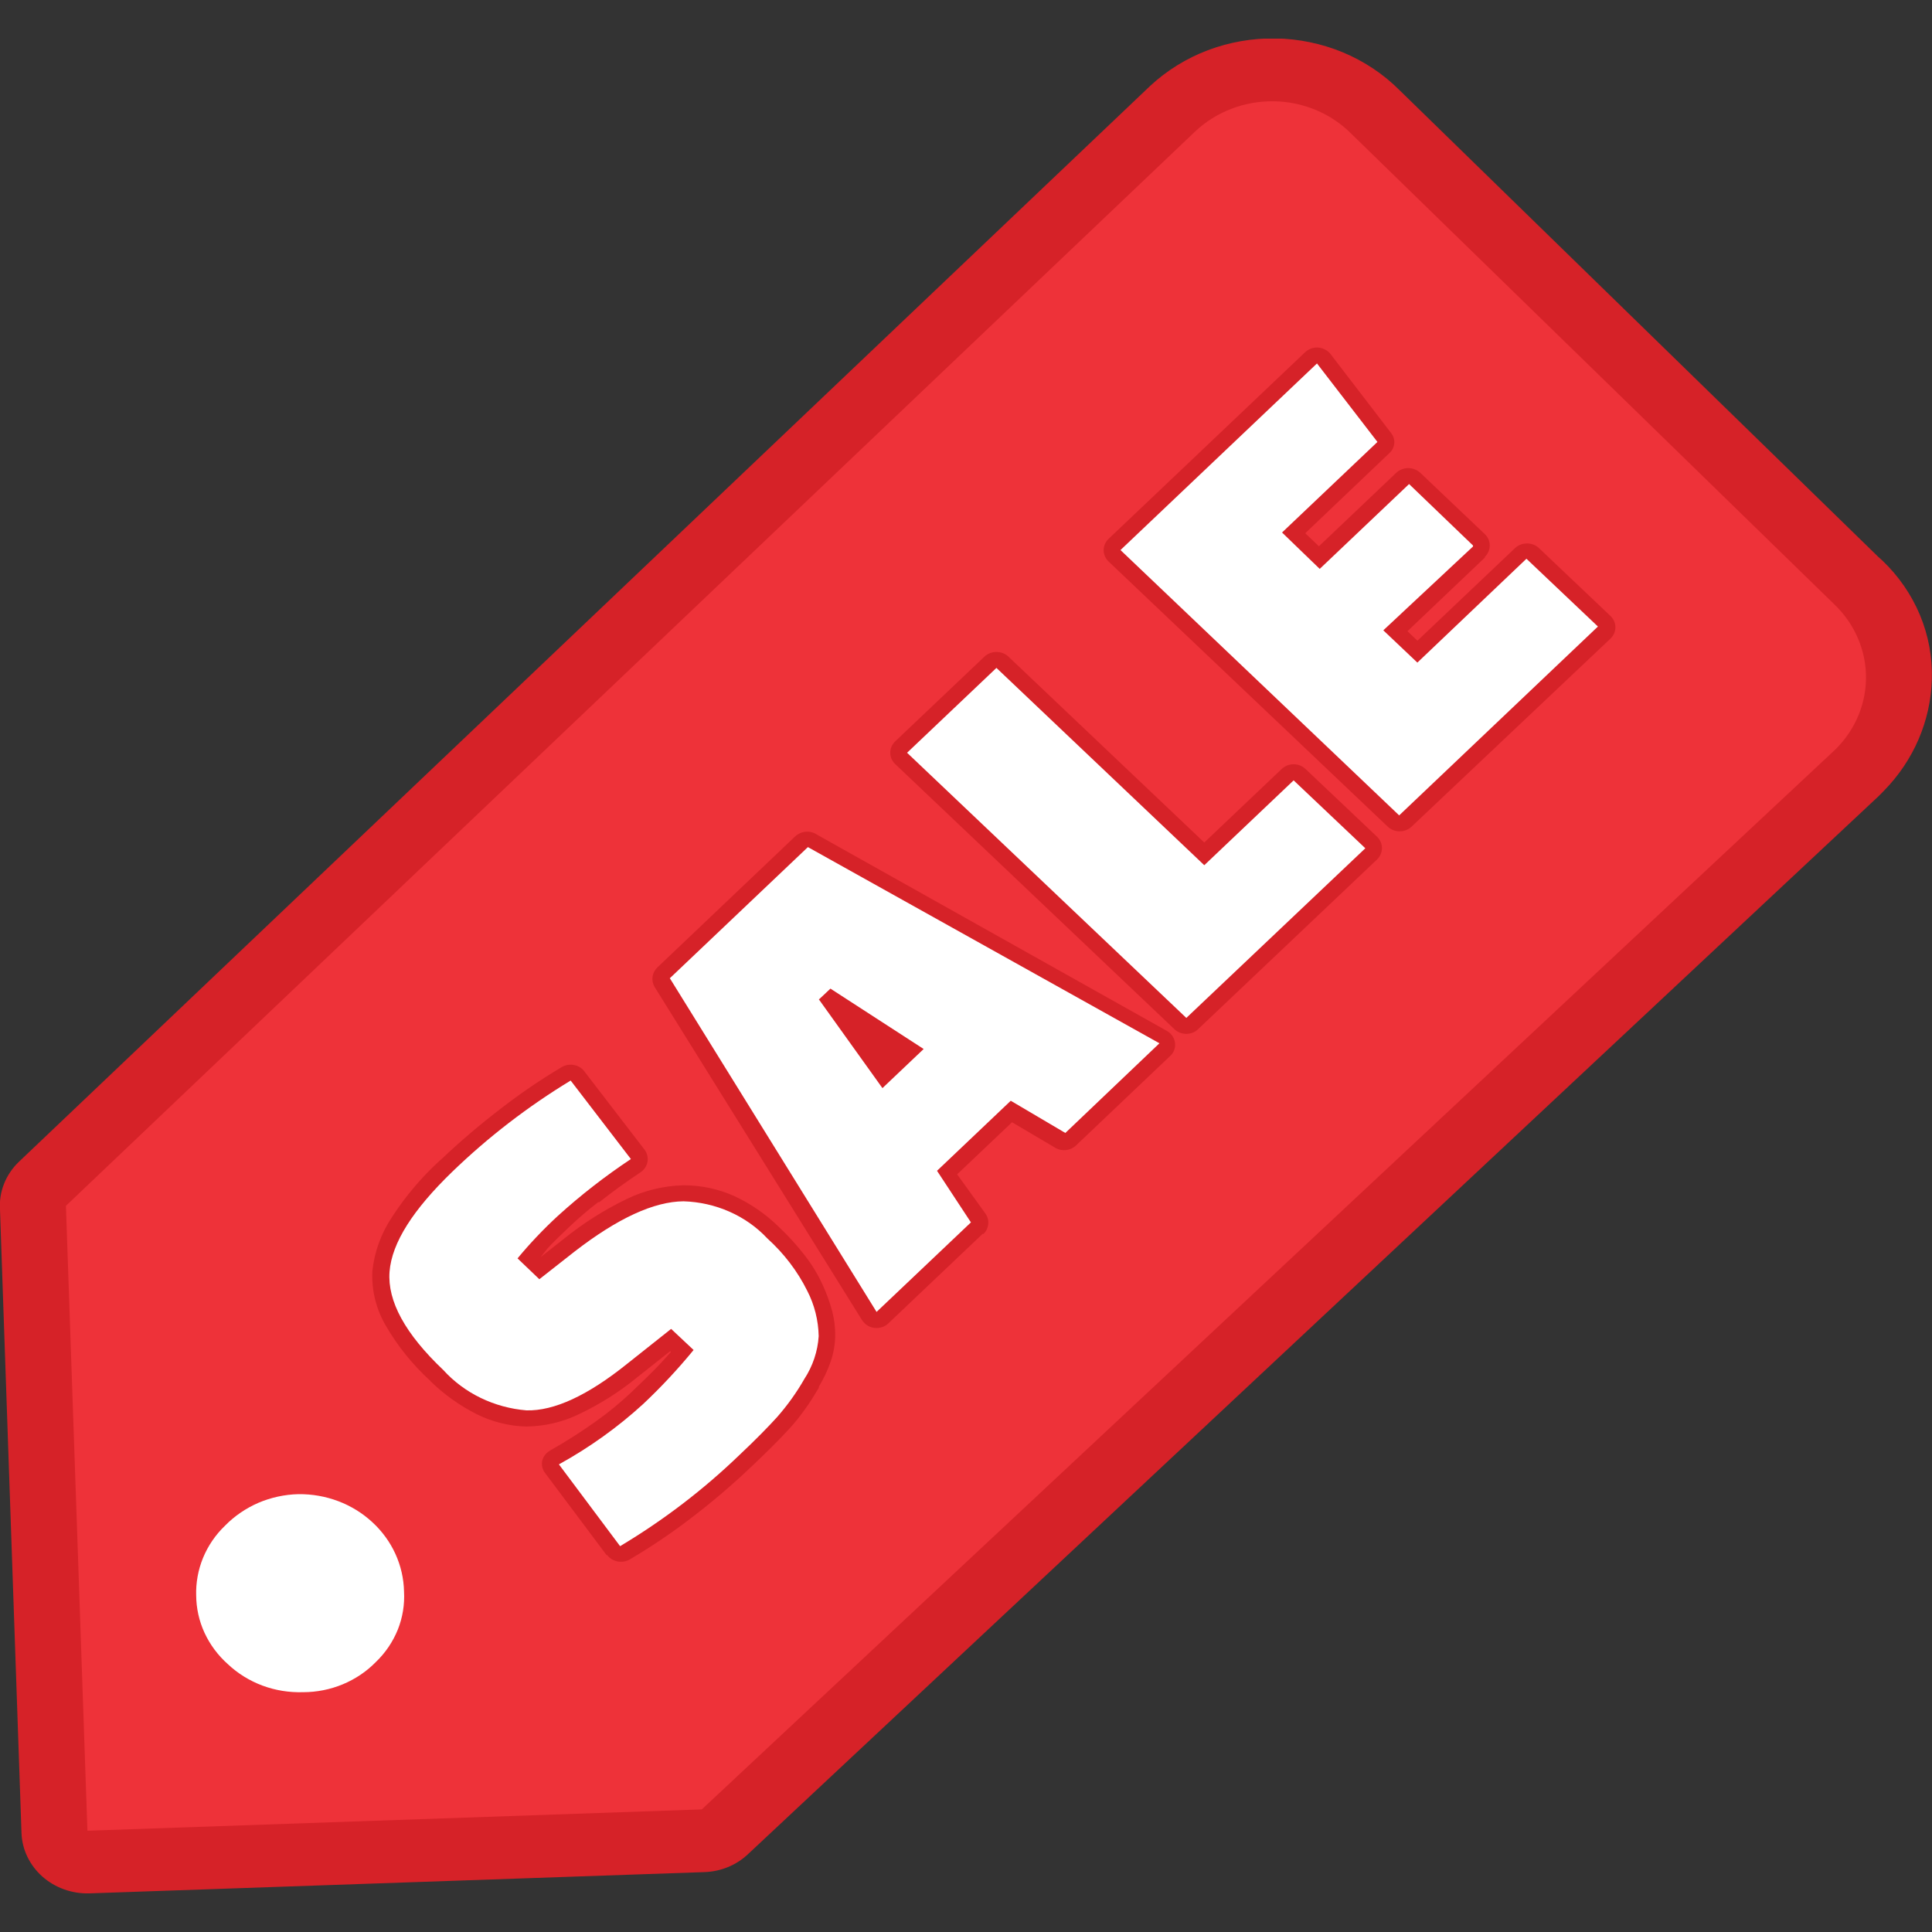 <svg width="24" height="24" viewBox="0 0 24 24" fill="none" xmlns="http://www.w3.org/2000/svg">
<rect x="0" y="0" width="24" height="24" fill="#333333" stroke="none"/>
<g clip-path="url(#clip0_12926_420)">
<path d="M0.267 22.77L-0 15.03C-0.008 14.92 0.009 14.809 0.05 14.706C0.091 14.602 0.155 14.508 0.237 14.43C4.921 9.976 9.604 5.522 14.288 1.067C14.494 0.876 14.737 0.725 15.004 0.624C15.272 0.523 15.558 0.473 15.845 0.477C16.133 0.482 16.417 0.541 16.681 0.65C16.944 0.76 17.183 0.918 17.381 1.116L23.332 6.917L23.382 6.962C23.585 7.155 23.744 7.386 23.85 7.639C23.956 7.893 24.006 8.165 23.998 8.438C23.984 8.952 23.774 9.444 23.405 9.821L23.336 9.891L9.293 23.032C9.148 23.17 8.953 23.25 8.748 23.256L1.112 23.52C0.895 23.527 0.684 23.451 0.526 23.311C0.368 23.17 0.274 22.976 0.267 22.77ZM2.439 19.826C2.434 19.666 2.463 19.506 2.525 19.356C2.587 19.207 2.68 19.071 2.799 18.956C2.915 18.837 3.056 18.74 3.212 18.673C3.369 18.606 3.538 18.569 3.709 18.564C4.051 18.561 4.38 18.686 4.625 18.912C4.87 19.138 5.011 19.446 5.019 19.77C5.028 19.931 5.001 20.092 4.941 20.243C4.881 20.394 4.788 20.531 4.669 20.646C4.553 20.764 4.413 20.859 4.257 20.923C4.101 20.988 3.933 21.021 3.763 21.021C3.419 21.027 3.086 20.904 2.838 20.679C2.59 20.453 2.445 20.143 2.437 19.817L2.439 19.826Z" fill="#D62228"/>
<path d="M0.819 14.979L1.086 22.742L8.718 22.477L22.755 9.352C22.887 9.234 22.992 9.092 23.065 8.935C23.138 8.778 23.177 8.608 23.18 8.436C23.183 8.264 23.15 8.094 23.082 7.934C23.015 7.775 22.914 7.63 22.787 7.508L16.788 1.663C16.664 1.538 16.515 1.437 16.35 1.368C16.184 1.298 16.005 1.261 15.824 1.258C15.643 1.256 15.463 1.287 15.296 1.352C15.128 1.416 14.975 1.512 14.847 1.633L0.819 14.979Z" fill="#EE3239"/>
<path d="M2.437 19.823C2.432 19.662 2.461 19.502 2.522 19.353C2.584 19.203 2.676 19.067 2.795 18.953C2.912 18.833 3.053 18.737 3.209 18.669C3.366 18.602 3.535 18.565 3.707 18.561C4.05 18.557 4.38 18.682 4.625 18.909C4.871 19.135 5.012 19.445 5.019 19.77C5.028 19.931 5.002 20.092 4.942 20.243C4.881 20.394 4.789 20.531 4.669 20.646C4.554 20.764 4.414 20.858 4.258 20.923C4.102 20.988 3.934 21.021 3.764 21.021C3.592 21.026 3.421 20.999 3.26 20.939C3.1 20.879 2.954 20.789 2.832 20.674C2.708 20.564 2.609 20.431 2.541 20.284C2.473 20.137 2.438 19.978 2.437 19.817L2.437 19.823Z" fill="white"/>
<path d="M7.535 19.318L6.774 18.302C6.757 18.281 6.745 18.257 6.738 18.232C6.731 18.206 6.73 18.18 6.734 18.154C6.739 18.128 6.749 18.103 6.765 18.081C6.78 18.059 6.8 18.04 6.824 18.026L6.84 18.015C7.033 17.906 7.219 17.787 7.399 17.659C7.556 17.548 7.704 17.426 7.843 17.295C7.985 17.16 8.104 17.044 8.197 16.946L8.335 16.794L8.325 16.785L7.916 17.109C7.698 17.288 7.458 17.44 7.201 17.563C6.995 17.665 6.767 17.718 6.535 17.721C6.322 17.715 6.114 17.663 5.925 17.569C5.714 17.463 5.521 17.326 5.354 17.164L5.343 17.151C5.125 16.952 4.941 16.723 4.795 16.472C4.672 16.264 4.614 16.027 4.626 15.789C4.651 15.55 4.735 15.321 4.87 15.118C5.036 14.862 5.235 14.626 5.463 14.417L5.477 14.406C5.714 14.181 5.963 13.969 6.223 13.77C6.463 13.584 6.715 13.412 6.978 13.256C7.025 13.228 7.082 13.219 7.136 13.231C7.19 13.242 7.237 13.274 7.266 13.318L8.007 14.282C8.039 14.325 8.052 14.377 8.044 14.429C8.035 14.481 8.006 14.528 7.962 14.559C7.764 14.691 7.596 14.814 7.444 14.934L7.43 14.934C7.307 15.029 7.189 15.13 7.077 15.236C6.972 15.336 6.879 15.424 6.802 15.508L6.715 15.617L7.006 15.388C7.244 15.196 7.505 15.03 7.784 14.895C8.004 14.788 8.246 14.73 8.493 14.724C8.709 14.724 8.923 14.769 9.119 14.857C9.328 14.954 9.517 15.085 9.678 15.244C9.794 15.353 9.901 15.471 9.998 15.596C10.085 15.708 10.159 15.829 10.217 15.956C10.267 16.063 10.307 16.174 10.338 16.288C10.364 16.39 10.377 16.494 10.375 16.599C10.373 16.705 10.354 16.81 10.32 16.911C10.282 17.02 10.233 17.126 10.172 17.226L10.172 17.239C10.114 17.336 10.059 17.426 10.002 17.503C9.946 17.583 9.885 17.659 9.82 17.732C9.67 17.897 9.506 18.056 9.342 18.212L9.33 18.223C9.097 18.445 8.851 18.655 8.594 18.851C8.348 19.04 8.091 19.214 7.823 19.372C7.778 19.398 7.724 19.407 7.672 19.397C7.62 19.387 7.574 19.359 7.543 19.318L7.535 19.318ZM12.208 15.326L11.037 16.438C11.018 16.457 10.995 16.472 10.969 16.482C10.944 16.492 10.916 16.497 10.889 16.497C10.861 16.497 10.834 16.492 10.808 16.482C10.783 16.472 10.76 16.457 10.741 16.438C10.724 16.422 10.71 16.404 10.699 16.384L8.131 12.259C8.109 12.221 8.1 12.177 8.106 12.133C8.112 12.09 8.133 12.05 8.165 12.019L9.879 10.389C9.915 10.356 9.961 10.336 10.011 10.332C10.06 10.328 10.11 10.341 10.15 10.369L14.495 12.806C14.543 12.833 14.577 12.877 14.591 12.928C14.605 12.979 14.598 13.033 14.57 13.078C14.561 13.092 14.55 13.106 14.537 13.117L13.367 14.229C13.332 14.263 13.285 14.283 13.235 14.287C13.185 14.291 13.136 14.278 13.095 14.25L12.572 13.941L11.89 14.588L12.246 15.082C12.271 15.12 12.281 15.165 12.276 15.21C12.271 15.254 12.251 15.296 12.218 15.328L12.208 15.326ZM17.107 10.676L14.884 12.784C14.865 12.803 14.842 12.817 14.817 12.828C14.791 12.838 14.764 12.843 14.736 12.843C14.709 12.843 14.681 12.838 14.656 12.828C14.63 12.817 14.607 12.803 14.588 12.784L11.12 9.491C11.081 9.454 11.059 9.403 11.059 9.351C11.059 9.298 11.081 9.248 11.12 9.21L12.23 8.156C12.269 8.119 12.323 8.099 12.378 8.099C12.433 8.099 12.487 8.119 12.526 8.156L14.96 10.466L15.921 9.553C15.941 9.534 15.964 9.52 15.989 9.509C16.015 9.499 16.042 9.494 16.07 9.494C16.097 9.494 16.124 9.499 16.15 9.509C16.175 9.52 16.198 9.534 16.218 9.553L17.107 10.395C17.145 10.432 17.167 10.483 17.167 10.536C17.167 10.588 17.145 10.639 17.107 10.676ZM18.446 6.926L17.484 7.841L17.608 7.959L18.821 6.808C18.86 6.771 18.914 6.751 18.969 6.751C19.024 6.751 19.078 6.771 19.117 6.808L20.006 7.652C20.045 7.689 20.067 7.74 20.067 7.792C20.067 7.845 20.045 7.896 20.006 7.933L17.535 10.269C17.496 10.306 17.442 10.327 17.387 10.327C17.331 10.327 17.278 10.306 17.239 10.269L13.771 6.975C13.732 6.937 13.71 6.887 13.71 6.834C13.71 6.782 13.732 6.731 13.771 6.694L16.212 4.376C16.231 4.358 16.254 4.343 16.279 4.333C16.305 4.322 16.332 4.317 16.36 4.317C16.387 4.317 16.415 4.322 16.44 4.333C16.466 4.343 16.489 4.358 16.508 4.376C16.521 4.388 16.532 4.401 16.542 4.416L17.278 5.376C17.309 5.413 17.324 5.46 17.32 5.507C17.316 5.555 17.294 5.599 17.257 5.631L16.214 6.624L16.384 6.786L17.346 5.872C17.385 5.836 17.438 5.815 17.494 5.815C17.549 5.815 17.602 5.836 17.642 5.872L18.446 6.636C18.485 6.673 18.506 6.724 18.506 6.776C18.506 6.829 18.485 6.879 18.446 6.917L18.446 6.926Z" fill="#D62228"/>
<path d="M7.703 19.207L6.943 18.191C7.322 17.982 7.674 17.73 7.99 17.441C8.213 17.231 8.423 17.006 8.616 16.77L8.337 16.508L7.794 16.939C7.302 17.335 6.883 17.529 6.54 17.52C6.14 17.487 5.769 17.308 5.507 17.019C5.033 16.569 4.812 16.163 4.839 15.799C4.867 15.435 5.135 15.024 5.617 14.557C6.061 14.128 6.555 13.747 7.089 13.423L7.837 14.398C7.516 14.611 7.212 14.848 6.929 15.105C6.75 15.27 6.583 15.446 6.429 15.632L6.7 15.891L7.138 15.547C7.672 15.134 8.123 14.926 8.491 14.923C8.689 14.929 8.883 14.973 9.062 15.052C9.241 15.131 9.401 15.244 9.532 15.384C9.738 15.57 9.907 15.791 10.028 16.035C10.118 16.21 10.166 16.402 10.17 16.598C10.158 16.786 10.097 16.969 9.992 17.13C9.896 17.298 9.782 17.457 9.653 17.604C9.542 17.726 9.388 17.884 9.187 18.073C8.74 18.504 8.242 18.885 7.703 19.207ZM12.06 15.186L10.889 16.297L8.321 12.152L10.036 10.523L14.403 12.96L13.234 14.074L12.556 13.674L11.64 14.544L12.062 15.186L12.06 15.186ZM10.172 12.414L10.962 13.517L11.474 13.031L10.316 12.281L10.18 12.409L10.172 12.414ZM16.959 10.539L14.737 12.645L11.268 9.351L12.378 8.297L14.96 10.748L16.07 9.694L16.959 10.536L16.959 10.539ZM18.298 6.789L17.184 7.83L17.607 8.231L18.962 6.941L19.85 7.783L17.381 10.129L13.919 6.833L16.36 4.515L17.111 5.49L15.926 6.615L16.394 7.067L17.504 6.013L18.298 6.776L18.298 6.789Z" fill="white"/>
</g>
<defs>
<clipPath id="clip0_12926_420">
<rect width="23.04" height="24" fill="white" transform="translate(0 23.52) rotate(-90)"/>
</clipPath>
</defs>
</svg>
